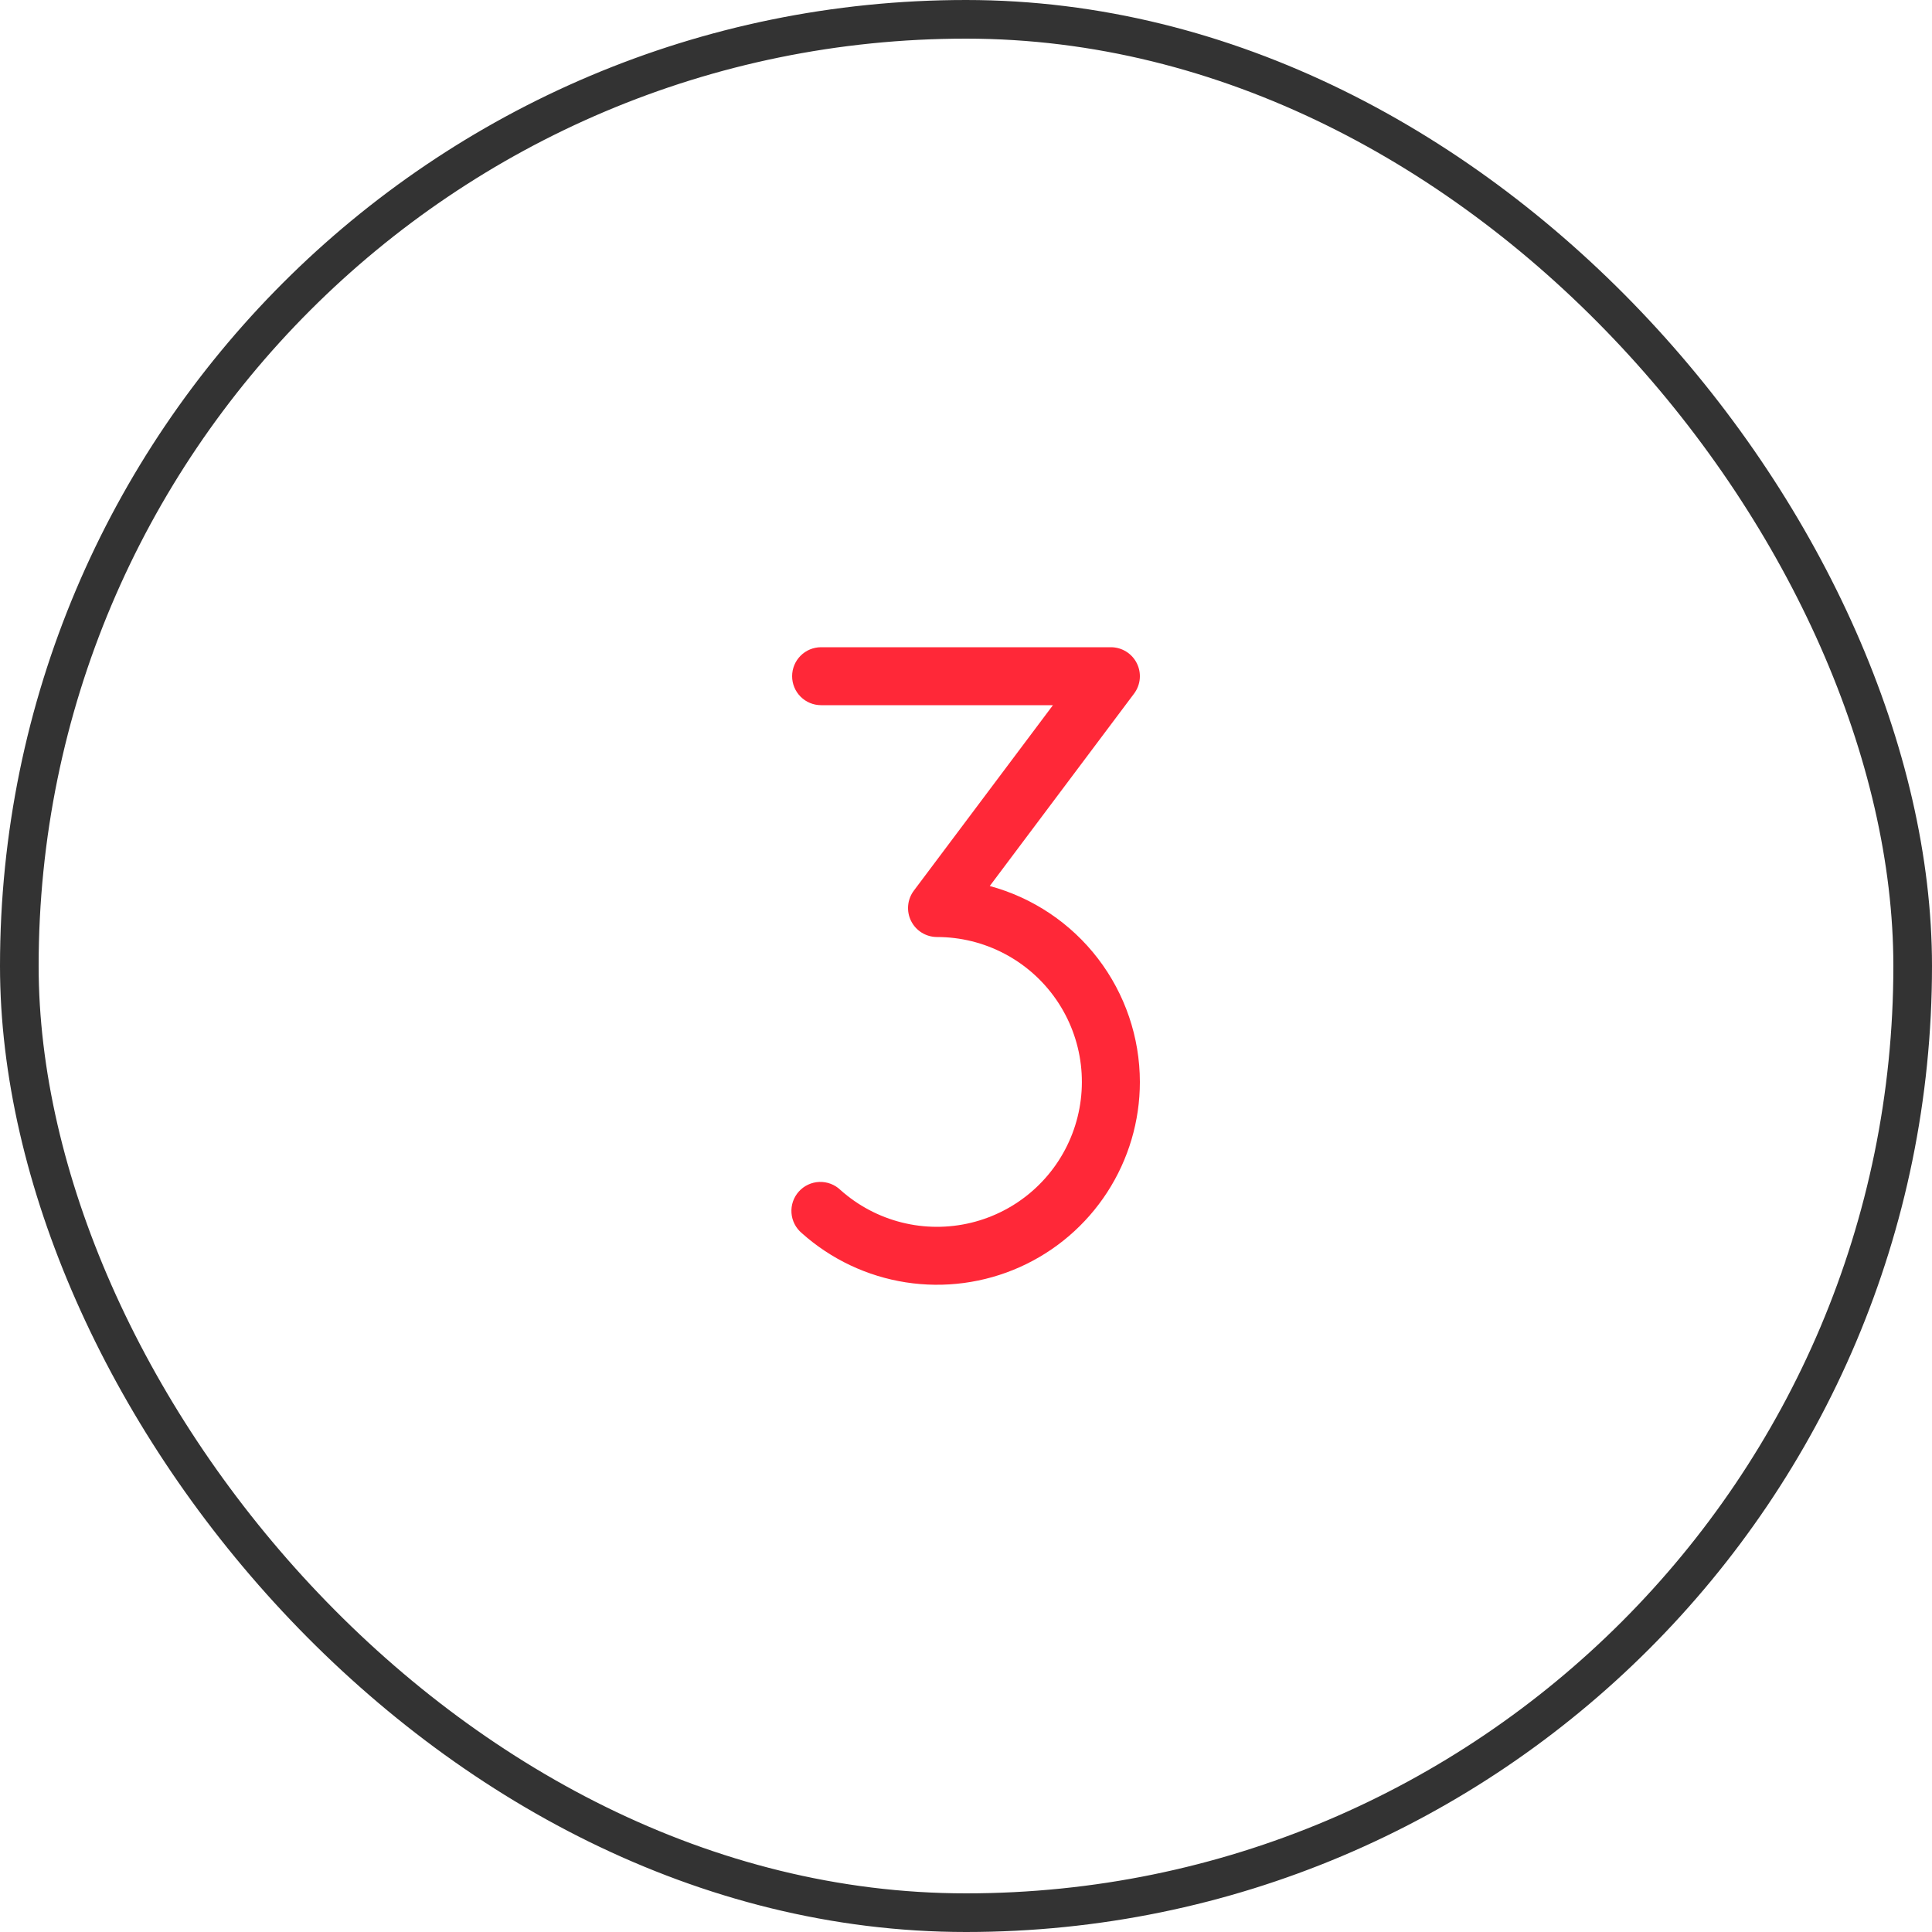<?xml version="1.0" encoding="UTF-8"?> <svg xmlns="http://www.w3.org/2000/svg" width="100" height="100" viewBox="0 0 100 100" fill="none"> <path d="M59 56C59 58.027 58.413 60.01 57.31 61.711C56.208 63.412 54.637 64.757 52.786 65.585C50.936 66.412 48.886 66.686 46.883 66.374C44.881 66.062 43.011 65.177 41.5 63.826C41.346 63.697 41.219 63.538 41.128 63.359C41.036 63.18 40.981 62.985 40.967 62.784C40.952 62.583 40.978 62.382 41.043 62.192C41.108 62.001 41.211 61.826 41.345 61.676C41.479 61.526 41.642 61.404 41.824 61.319C42.006 61.233 42.203 61.185 42.404 61.177C42.605 61.169 42.806 61.202 42.994 61.273C43.182 61.344 43.354 61.452 43.499 61.591C44.405 62.401 45.495 62.979 46.674 63.275C47.853 63.571 49.086 63.575 50.268 63.288C51.449 63.001 52.543 62.432 53.455 61.628C54.367 60.825 55.07 59.812 55.504 58.676C55.938 57.541 56.089 56.317 55.945 55.11C55.801 53.903 55.365 52.749 54.676 51.748C53.987 50.746 53.064 49.928 51.989 49.362C50.913 48.796 49.715 48.5 48.5 48.5C48.221 48.5 47.948 48.422 47.711 48.276C47.474 48.13 47.283 47.92 47.158 47.671C47.033 47.422 46.981 47.143 47.006 46.865C47.031 46.588 47.133 46.323 47.3 46.1L54.5 36.5H42.5C42.102 36.5 41.72 36.342 41.439 36.061C41.158 35.779 41 35.398 41 35C41 34.602 41.158 34.221 41.439 33.939C41.72 33.658 42.102 33.5 42.5 33.5H57.5C57.778 33.5 58.051 33.578 58.288 33.724C58.525 33.87 58.717 34.08 58.841 34.329C58.966 34.578 59.019 34.857 58.994 35.135C58.969 35.412 58.867 35.677 58.7 35.9L51.23 45.86C53.458 46.463 55.426 47.783 56.83 49.615C58.234 51.448 58.997 53.691 59 56Z" fill="#FF2838"></path> <rect x="1" y="1" width="98" height="98" rx="49" stroke="#333333" stroke-width="2"></rect> </svg> 